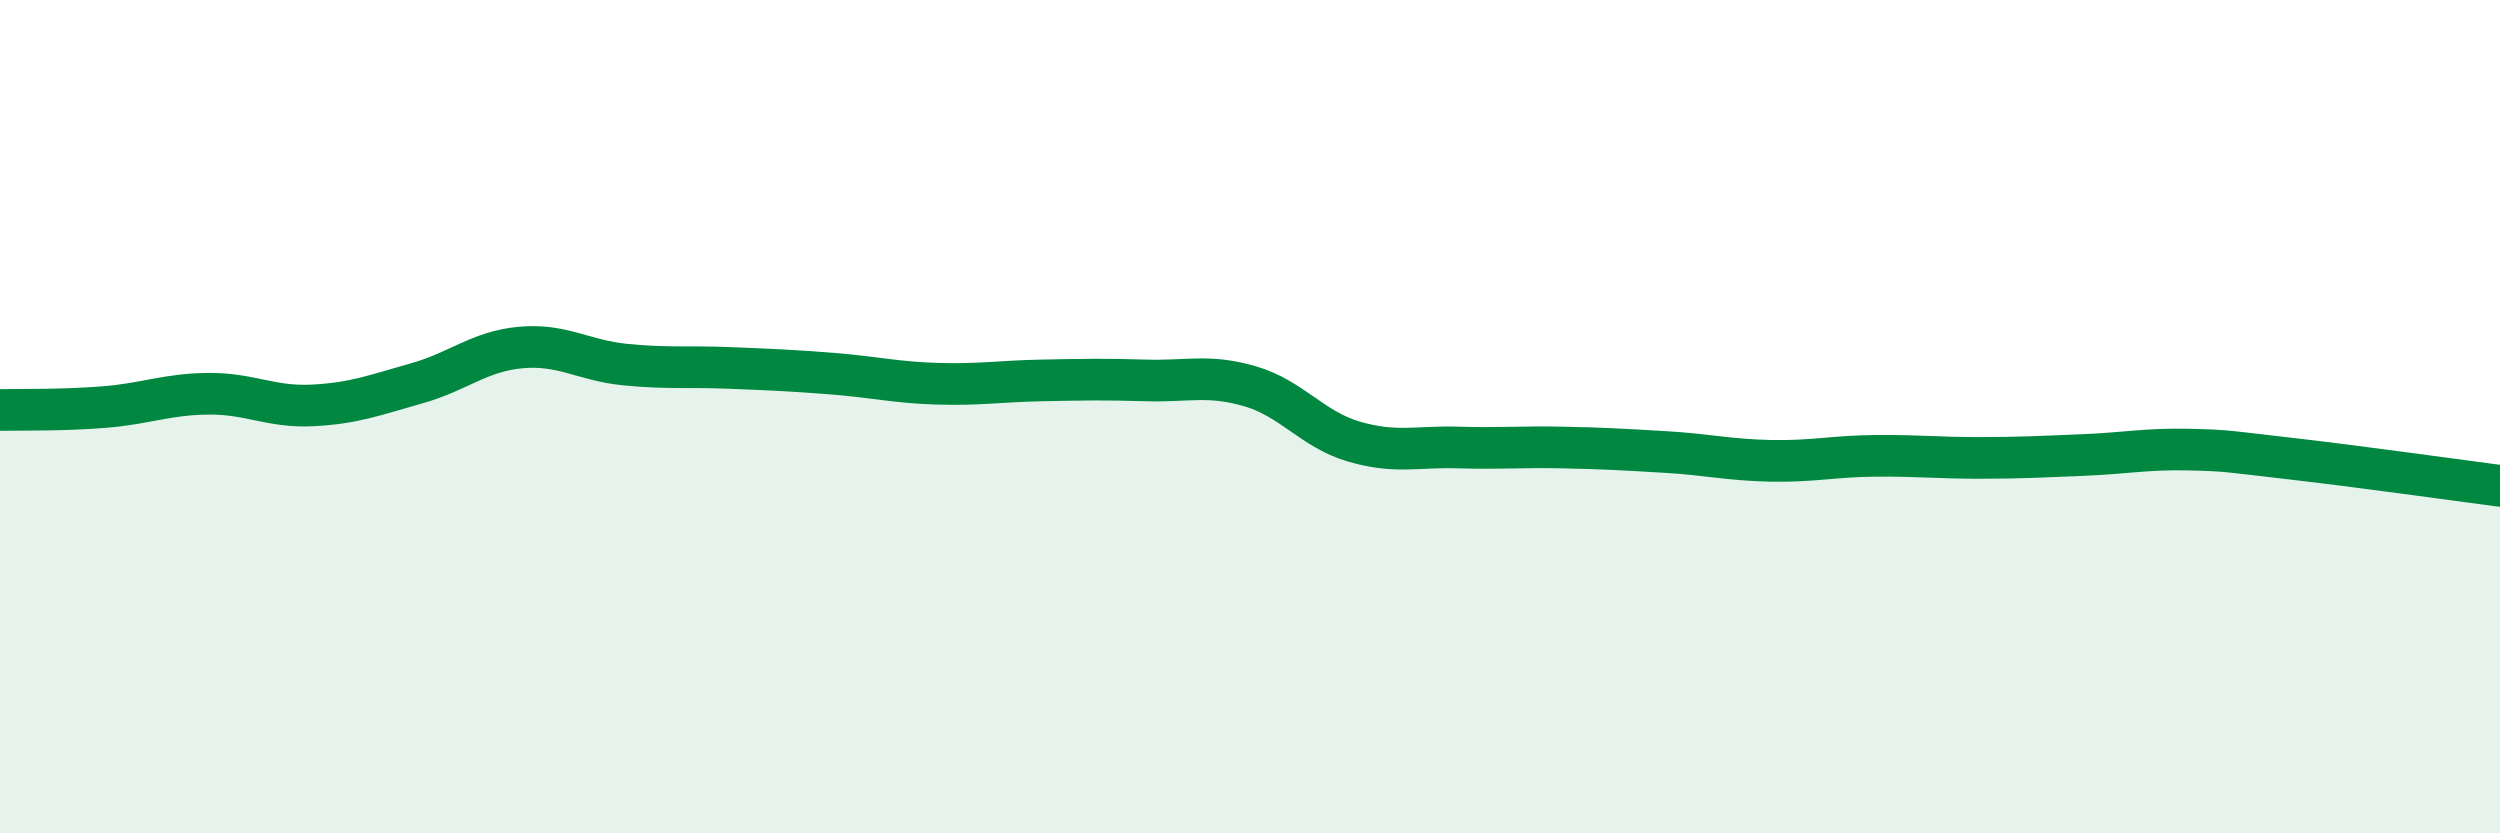 
    <svg width="60" height="20" viewBox="0 0 60 20" xmlns="http://www.w3.org/2000/svg">
      <path
        d="M 0,9.84 C 0.5,9.83 1.5,9.85 2.5,9.77 C 3.5,9.69 4,9.46 5,9.45 C 6,9.44 6.5,9.78 7.5,9.73 C 8.5,9.68 9,9.48 10,9.2 C 11,8.92 11.5,8.43 12.5,8.34 C 13.5,8.25 14,8.65 15,8.75 C 16,8.85 16.5,8.79 17.5,8.83 C 18.5,8.87 19,8.89 20,8.97 C 21,9.05 21.5,9.18 22.5,9.21 C 23.5,9.24 24,9.15 25,9.13 C 26,9.11 26.5,9.1 27.5,9.13 C 28.5,9.16 29,8.98 30,9.27 C 31,9.56 31.5,10.31 32.5,10.6 C 33.5,10.89 34,10.71 35,10.74 C 36,10.77 36.5,10.72 37.5,10.74 C 38.5,10.76 39,10.79 40,10.85 C 41,10.91 41.5,11.04 42.5,11.06 C 43.5,11.08 44,10.95 45,10.94 C 46,10.93 46.5,10.99 47.5,10.99 C 48.5,10.99 49,10.96 50,10.92 C 51,10.88 51.5,10.77 52.5,10.79 C 53.5,10.81 53.5,10.84 55,11.01 C 56.5,11.18 59,11.53 60,11.66L60 20L0 20Z"
        fill="#008740"
        opacity="0.1"
        stroke-linecap="round"
        stroke-linejoin="round"
      />
      <path
        d="M 0,9.84 C 0.5,9.83 1.5,9.85 2.5,9.77 C 3.5,9.69 4,9.46 5,9.45 C 6,9.44 6.5,9.78 7.5,9.73 C 8.5,9.68 9,9.48 10,9.2 C 11,8.92 11.5,8.43 12.5,8.34 C 13.5,8.25 14,8.65 15,8.75 C 16,8.85 16.5,8.79 17.5,8.83 C 18.5,8.87 19,8.89 20,8.97 C 21,9.05 21.5,9.18 22.5,9.21 C 23.5,9.24 24,9.15 25,9.13 C 26,9.11 26.5,9.1 27.5,9.13 C 28.5,9.16 29,8.98 30,9.27 C 31,9.56 31.5,10.31 32.5,10.6 C 33.5,10.89 34,10.71 35,10.74 C 36,10.77 36.5,10.72 37.5,10.74 C 38.5,10.76 39,10.79 40,10.85 C 41,10.91 41.5,11.04 42.5,11.06 C 43.5,11.08 44,10.95 45,10.94 C 46,10.93 46.5,10.99 47.5,10.99 C 48.5,10.99 49,10.96 50,10.92 C 51,10.88 51.5,10.77 52.5,10.79 C 53.5,10.81 53.5,10.84 55,11.01 C 56.5,11.18 59,11.53 60,11.66"
        stroke="#008740"
        stroke-width="1"
        fill="none"
        stroke-linecap="round"
        stroke-linejoin="round"
      />
    </svg>
  